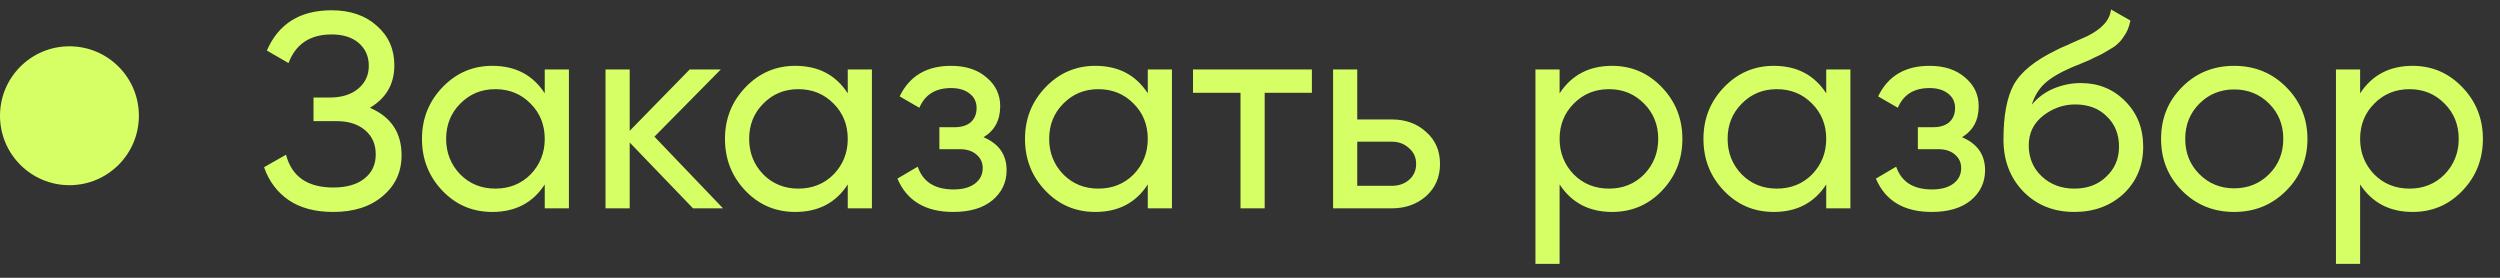 <?xml version="1.0" encoding="UTF-8"?> <svg xmlns="http://www.w3.org/2000/svg" width="108" height="12" viewBox="0 0 108 12" fill="none"><rect x="0" y="0" width="108" height="12" fill="#333333" stroke="none"/><circle cx="3" cy="5" r="3" fill="#D6FF65"></circle><path d="M15.98 4.656C16.892 5.048 17.348 5.732 17.348 6.708C17.348 7.428 17.076 8.016 16.532 8.472C15.996 8.928 15.284 9.156 14.396 9.156C13.612 9.156 12.968 8.984 12.464 8.64C11.968 8.296 11.616 7.824 11.408 7.224L12.356 6.684C12.604 7.628 13.284 8.1 14.396 8.1C14.972 8.1 15.42 7.972 15.74 7.716C16.068 7.46 16.232 7.112 16.232 6.672C16.232 6.232 16.08 5.884 15.776 5.628C15.472 5.364 15.056 5.232 14.528 5.232H13.544V4.212H14.252C14.756 4.212 15.16 4.088 15.464 3.84C15.776 3.584 15.932 3.252 15.932 2.844C15.932 2.436 15.788 2.108 15.5 1.86C15.212 1.612 14.82 1.488 14.324 1.488C13.396 1.488 12.776 1.9 12.464 2.724L11.528 2.184C12.032 1.024 12.964 0.444 14.324 0.444C15.132 0.444 15.784 0.668 16.28 1.116C16.784 1.556 17.036 2.124 17.036 2.82C17.036 3.628 16.684 4.24 15.98 4.656ZM23.533 4.032V3H24.577V9H23.533V7.968C23.021 8.76 22.265 9.156 21.265 9.156C20.417 9.156 19.701 8.852 19.117 8.244C18.525 7.628 18.229 6.88 18.229 6C18.229 5.128 18.525 4.384 19.117 3.768C19.709 3.152 20.425 2.844 21.265 2.844C22.265 2.844 23.021 3.24 23.533 4.032ZM21.397 8.148C22.005 8.148 22.513 7.944 22.921 7.536C23.329 7.112 23.533 6.6 23.533 6C23.533 5.392 23.329 4.884 22.921 4.476C22.513 4.06 22.005 3.852 21.397 3.852C20.797 3.852 20.293 4.06 19.885 4.476C19.477 4.884 19.273 5.392 19.273 6C19.273 6.6 19.477 7.112 19.885 7.536C20.293 7.944 20.797 8.148 21.397 8.148ZM28.271 5.904L31.235 9H29.939L27.203 6.156V9H26.159V3H27.203V5.652L29.795 3H31.139L28.271 5.904ZM36.623 4.032V3H37.667V9H36.623V7.968C36.111 8.76 35.355 9.156 34.355 9.156C33.507 9.156 32.791 8.852 32.207 8.244C31.615 7.628 31.319 6.88 31.319 6C31.319 5.128 31.615 4.384 32.207 3.768C32.799 3.152 33.515 2.844 34.355 2.844C35.355 2.844 36.111 3.24 36.623 4.032ZM34.487 8.148C35.095 8.148 35.603 7.944 36.011 7.536C36.419 7.112 36.623 6.6 36.623 6C36.623 5.392 36.419 4.884 36.011 4.476C35.603 4.06 35.095 3.852 34.487 3.852C33.887 3.852 33.383 4.06 32.975 4.476C32.567 4.884 32.363 5.392 32.363 6C32.363 6.6 32.567 7.112 32.975 7.536C33.383 7.944 33.887 8.148 34.487 8.148ZM42.489 5.928C43.153 6.208 43.485 6.684 43.485 7.356C43.485 7.876 43.281 8.308 42.873 8.652C42.465 8.988 41.901 9.156 41.181 9.156C39.981 9.156 39.177 8.676 38.769 7.716L39.645 7.2C39.869 7.856 40.385 8.184 41.193 8.184C41.585 8.184 41.893 8.1 42.117 7.932C42.341 7.764 42.453 7.54 42.453 7.26C42.453 7.02 42.361 6.824 42.177 6.672C42.001 6.52 41.761 6.444 41.457 6.444H40.581V5.496H41.229C41.533 5.496 41.769 5.424 41.937 5.28C42.105 5.128 42.189 4.924 42.189 4.668C42.189 4.404 42.089 4.196 41.889 4.044C41.689 3.884 41.421 3.804 41.085 3.804C40.413 3.804 39.957 4.088 39.717 4.656L38.865 4.164C39.289 3.284 40.029 2.844 41.085 2.844C41.725 2.844 42.237 3.012 42.621 3.348C43.013 3.676 43.209 4.088 43.209 4.584C43.209 5.192 42.969 5.64 42.489 5.928ZM49.584 4.032V3H50.628V9H49.584V7.968C49.072 8.76 48.316 9.156 47.316 9.156C46.468 9.156 45.752 8.852 45.168 8.244C44.576 7.628 44.28 6.88 44.28 6C44.28 5.128 44.576 4.384 45.168 3.768C45.76 3.152 46.476 2.844 47.316 2.844C48.316 2.844 49.072 3.24 49.584 4.032ZM47.448 8.148C48.056 8.148 48.564 7.944 48.972 7.536C49.38 7.112 49.584 6.6 49.584 6C49.584 5.392 49.38 4.884 48.972 4.476C48.564 4.06 48.056 3.852 47.448 3.852C46.848 3.852 46.344 4.06 45.936 4.476C45.528 4.884 45.324 5.392 45.324 6C45.324 6.6 45.528 7.112 45.936 7.536C46.344 7.944 46.848 8.148 47.448 8.148ZM51.538 3H56.674V4.008H54.634V9H53.59V4.008H51.538V3ZM58.633 5.16H60.121C60.721 5.16 61.217 5.34 61.609 5.7C62.009 6.052 62.209 6.512 62.209 7.08C62.209 7.648 62.009 8.112 61.609 8.472C61.209 8.824 60.713 9 60.121 9H57.589V3H58.633V5.16ZM58.633 8.028H60.121C60.425 8.028 60.677 7.94 60.877 7.764C61.077 7.588 61.177 7.36 61.177 7.08C61.177 6.8 61.073 6.572 60.865 6.396C60.665 6.212 60.417 6.12 60.121 6.12H58.633V8.028ZM69.643 2.844C70.483 2.844 71.199 3.152 71.791 3.768C72.383 4.384 72.679 5.128 72.679 6C72.679 6.88 72.383 7.628 71.791 8.244C71.207 8.852 70.491 9.156 69.643 9.156C68.651 9.156 67.895 8.76 67.375 7.968V11.4H66.331V3H67.375V4.032C67.895 3.24 68.651 2.844 69.643 2.844ZM69.511 8.148C70.111 8.148 70.615 7.944 71.023 7.536C71.431 7.112 71.635 6.6 71.635 6C71.635 5.392 71.431 4.884 71.023 4.476C70.615 4.06 70.111 3.852 69.511 3.852C68.903 3.852 68.395 4.06 67.987 4.476C67.579 4.884 67.375 5.392 67.375 6C67.375 6.6 67.579 7.112 67.987 7.536C68.395 7.944 68.903 8.148 69.511 8.148ZM78.893 4.032V3H79.937V9H78.893V7.968C78.381 8.76 77.625 9.156 76.625 9.156C75.777 9.156 75.061 8.852 74.477 8.244C73.885 7.628 73.589 6.88 73.589 6C73.589 5.128 73.885 4.384 74.477 3.768C75.069 3.152 75.785 2.844 76.625 2.844C77.625 2.844 78.381 3.24 78.893 4.032ZM76.757 8.148C77.365 8.148 77.873 7.944 78.281 7.536C78.689 7.112 78.893 6.6 78.893 6C78.893 5.392 78.689 4.884 78.281 4.476C77.873 4.06 77.365 3.852 76.757 3.852C76.157 3.852 75.653 4.06 75.245 4.476C74.837 4.884 74.633 5.392 74.633 6C74.633 6.6 74.837 7.112 75.245 7.536C75.653 7.944 76.157 8.148 76.757 8.148ZM84.759 5.928C85.423 6.208 85.755 6.684 85.755 7.356C85.755 7.876 85.551 8.308 85.143 8.652C84.735 8.988 84.171 9.156 83.451 9.156C82.251 9.156 81.447 8.676 81.039 7.716L81.915 7.2C82.139 7.856 82.655 8.184 83.463 8.184C83.855 8.184 84.163 8.1 84.387 7.932C84.611 7.764 84.723 7.54 84.723 7.26C84.723 7.02 84.631 6.824 84.447 6.672C84.271 6.52 84.031 6.444 83.727 6.444H82.851V5.496H83.499C83.803 5.496 84.039 5.424 84.207 5.28C84.375 5.128 84.459 4.924 84.459 4.668C84.459 4.404 84.359 4.196 84.159 4.044C83.959 3.884 83.691 3.804 83.355 3.804C82.683 3.804 82.227 4.088 81.987 4.656L81.135 4.164C81.559 3.284 82.299 2.844 83.355 2.844C83.995 2.844 84.507 3.012 84.891 3.348C85.283 3.676 85.479 4.088 85.479 4.584C85.479 5.192 85.239 5.64 84.759 5.928ZM89.61 9.156C88.722 9.156 87.99 8.864 87.414 8.28C86.838 7.688 86.55 6.936 86.55 6.024C86.55 4.992 86.698 4.204 86.994 3.66C87.298 3.108 87.914 2.608 88.842 2.16C88.89 2.136 88.946 2.108 89.01 2.076C89.082 2.044 89.166 2.008 89.262 1.968C89.366 1.92 89.454 1.88 89.526 1.848L90.174 1.56C90.814 1.24 91.154 0.856 91.194 0.408L92.034 0.888C91.978 1.168 91.886 1.392 91.758 1.56C91.75 1.576 91.726 1.612 91.686 1.668C91.646 1.716 91.618 1.752 91.602 1.776C91.586 1.792 91.558 1.82 91.518 1.86C91.486 1.892 91.45 1.924 91.41 1.956C91.378 1.988 91.334 2.02 91.278 2.052C90.982 2.236 90.77 2.356 90.642 2.412C90.594 2.436 90.542 2.46 90.486 2.484C90.438 2.508 90.398 2.528 90.366 2.544C90.334 2.56 90.31 2.572 90.294 2.58L89.898 2.748L89.514 2.904C88.978 3.136 88.582 3.372 88.326 3.612C88.07 3.852 87.886 4.156 87.774 4.524C88.022 4.22 88.334 3.988 88.71 3.828C89.094 3.668 89.486 3.588 89.886 3.588C90.646 3.588 91.282 3.844 91.794 4.356C92.322 4.876 92.586 5.536 92.586 6.336C92.586 7.152 92.306 7.828 91.746 8.364C91.178 8.892 90.466 9.156 89.61 9.156ZM91.542 6.336C91.542 5.8 91.366 5.364 91.014 5.028C90.67 4.684 90.214 4.512 89.646 4.512C89.142 4.512 88.678 4.676 88.254 5.004C87.846 5.332 87.642 5.756 87.642 6.276C87.642 6.82 87.83 7.268 88.206 7.62C88.582 7.972 89.05 8.148 89.61 8.148C90.178 8.148 90.638 7.976 90.99 7.632C91.358 7.288 91.542 6.856 91.542 6.336ZM98.758 8.244C98.15 8.852 97.402 9.156 96.514 9.156C95.626 9.156 94.878 8.852 94.27 8.244C93.662 7.636 93.358 6.888 93.358 6C93.358 5.112 93.662 4.364 94.27 3.756C94.878 3.148 95.626 2.844 96.514 2.844C97.402 2.844 98.15 3.148 98.758 3.756C99.374 4.372 99.682 5.12 99.682 6C99.682 6.88 99.374 7.628 98.758 8.244ZM96.514 8.136C97.114 8.136 97.618 7.932 98.026 7.524C98.434 7.116 98.638 6.608 98.638 6C98.638 5.392 98.434 4.884 98.026 4.476C97.618 4.068 97.114 3.864 96.514 3.864C95.922 3.864 95.422 4.068 95.014 4.476C94.606 4.884 94.402 5.392 94.402 6C94.402 6.608 94.606 7.116 95.014 7.524C95.422 7.932 95.922 8.136 96.514 8.136ZM104.225 2.844C105.065 2.844 105.781 3.152 106.373 3.768C106.965 4.384 107.261 5.128 107.261 6C107.261 6.88 106.965 7.628 106.373 8.244C105.789 8.852 105.073 9.156 104.225 9.156C103.233 9.156 102.477 8.76 101.957 7.968V11.4H100.913V3H101.957V4.032C102.477 3.24 103.233 2.844 104.225 2.844ZM104.093 8.148C104.693 8.148 105.197 7.944 105.605 7.536C106.013 7.112 106.217 6.6 106.217 6C106.217 5.392 106.013 4.884 105.605 4.476C105.197 4.06 104.693 3.852 104.093 3.852C103.485 3.852 102.977 4.06 102.569 4.476C102.161 4.884 101.957 5.392 101.957 6C101.957 6.6 102.161 7.112 102.569 7.536C102.977 7.944 103.485 8.148 104.093 8.148Z" fill="#D6FF65"></path></svg> 
